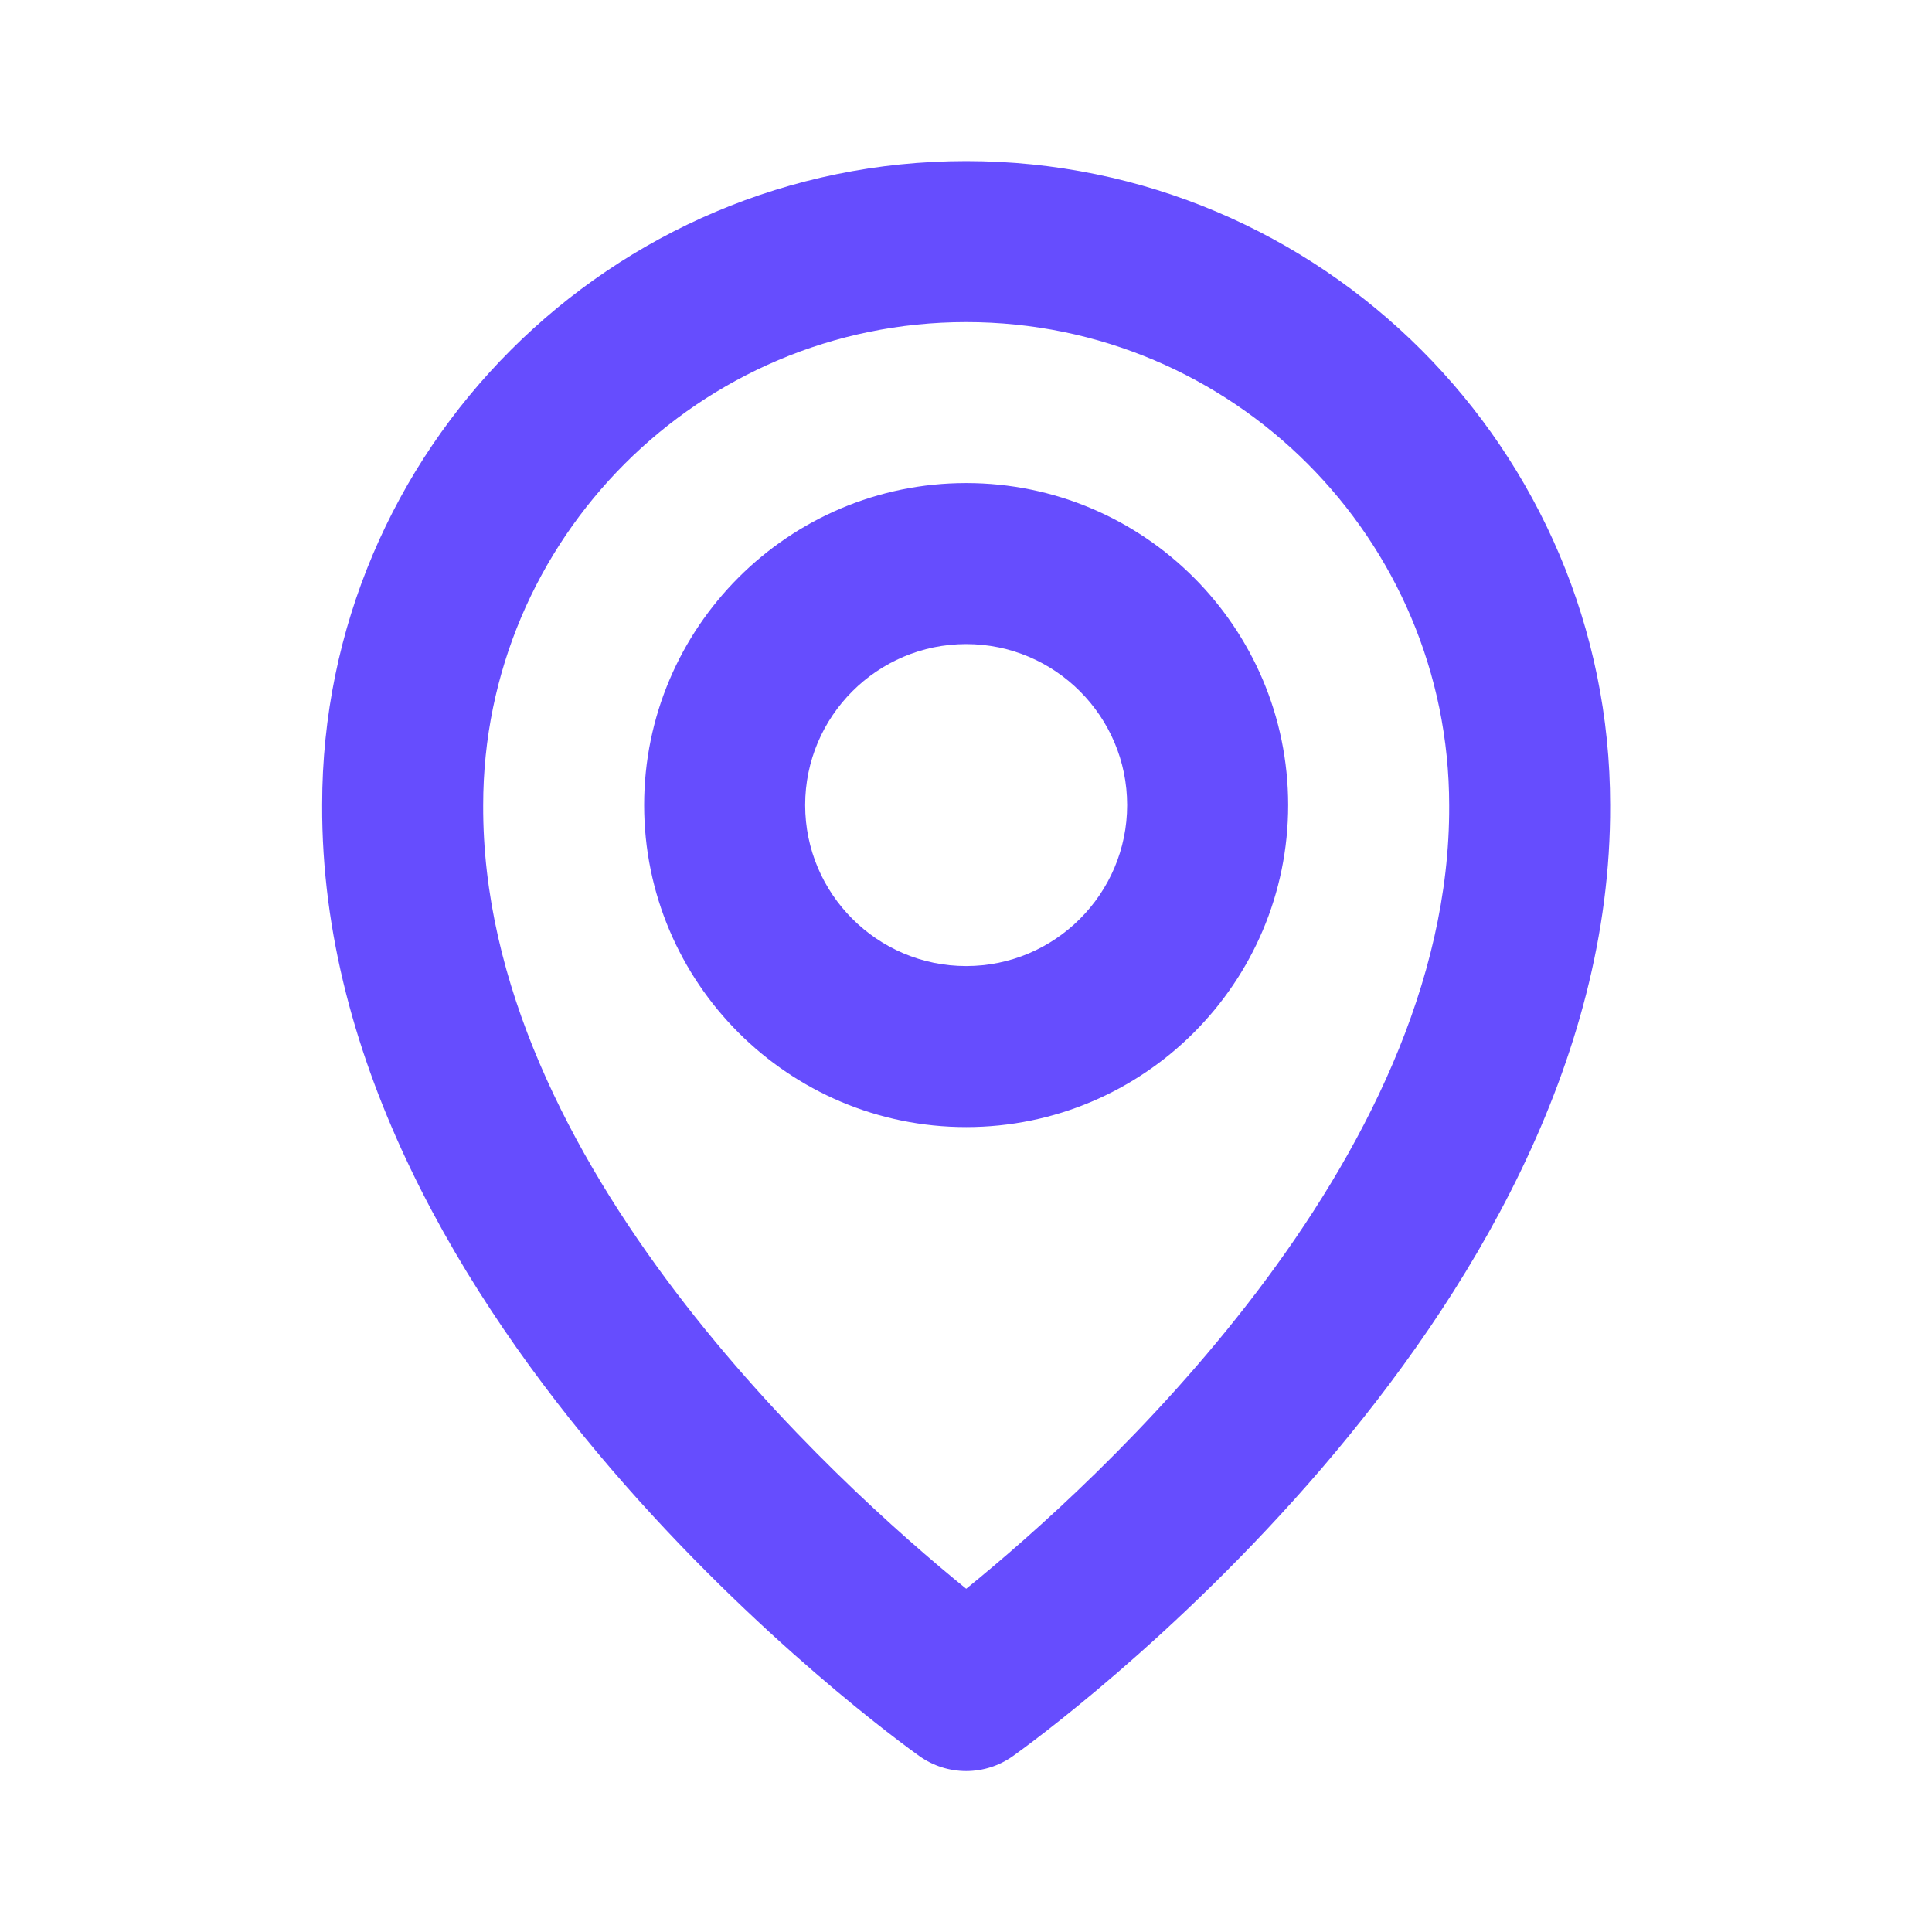 <svg width="32" height="32" viewBox="0 0 32 32" fill="none" xmlns="http://www.w3.org/2000/svg">
<path d="M16.003 18.668C18.944 18.668 21.336 16.276 21.336 13.335C21.336 10.393 18.944 8.001 16.003 8.001C13.061 8.001 10.669 10.393 10.669 13.335C10.669 16.276 13.061 18.668 16.003 18.668ZM16.003 10.668C17.473 10.668 18.669 11.864 18.669 13.335C18.669 14.805 17.473 16.001 16.003 16.001C14.532 16.001 13.336 14.805 13.336 13.335C13.336 11.864 14.532 10.668 16.003 10.668Z" fill="#664DFE"/>
<path d="M15.229 29.087C15.455 29.248 15.725 29.334 16.003 29.334C16.28 29.334 16.55 29.248 16.776 29.087C17.181 28.8 26.708 21.921 26.669 13.335C26.669 7.453 21.884 2.668 16.003 2.668C10.121 2.668 5.336 7.453 5.336 13.328C5.297 21.921 14.824 28.8 15.229 29.087ZM16.003 5.335C20.415 5.335 24.003 8.923 24.003 13.341C24.031 19.259 18.152 24.572 16.003 26.315C13.855 24.571 7.975 19.256 8.003 13.335C8.003 8.923 11.591 5.335 16.003 5.335Z" fill="#664DFE"/>
</svg>
